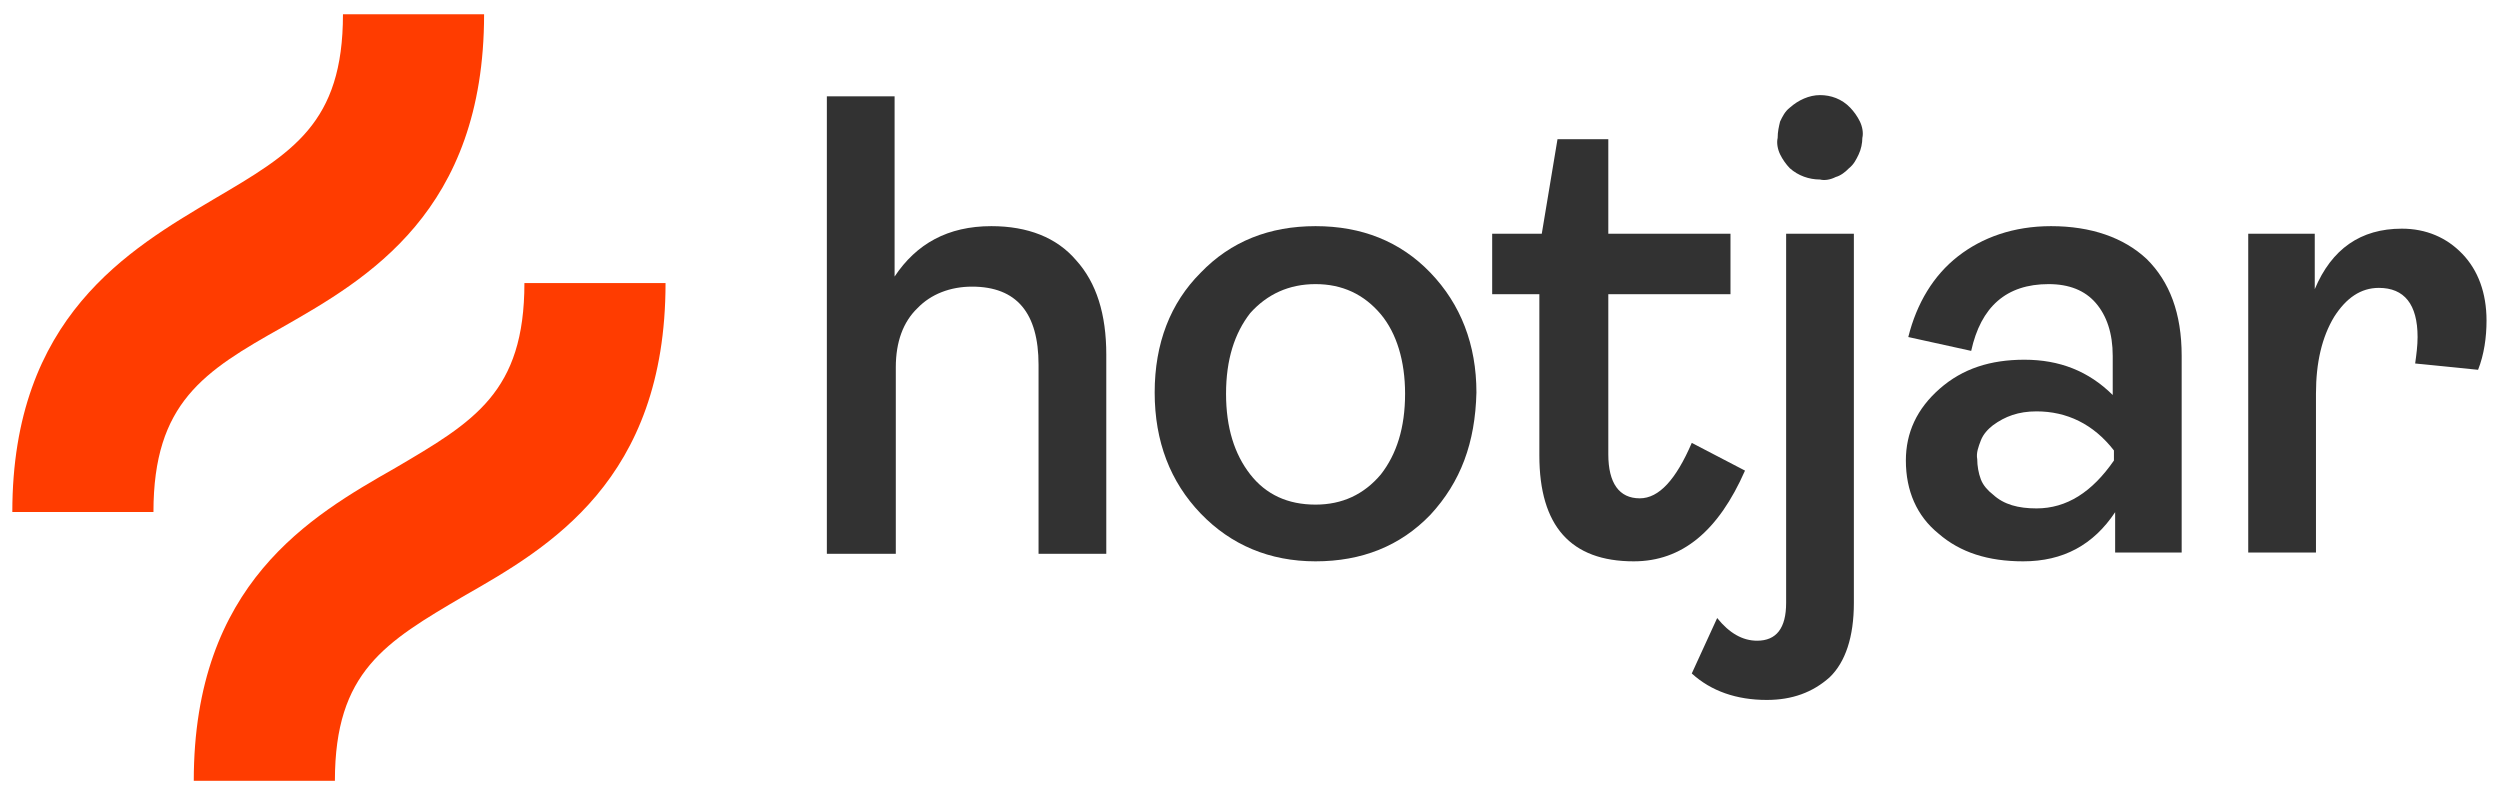 <svg width="124" height="39" viewBox="0 0 124 39" fill="none" xmlns="http://www.w3.org/2000/svg">
<path d="M14.011 16.228C18.211 13.832 24.011 10.499 24.011 0.707H17.011C17.011 6.124 14.511 7.582 10.611 9.874C6.411 12.374 0.611 15.707 0.611 25.395H7.611C7.611 19.978 10.111 18.415 14.011 16.228Z" fill="#FF3C00"/>
<path d="M26.011 14.04C26.011 19.457 23.511 20.915 19.611 23.207C15.411 25.602 9.611 28.936 9.611 38.727H16.611C16.611 33.311 19.111 31.852 23.011 29.561C27.211 27.165 33.011 23.832 33.011 14.04H26.011Z" fill="#FF3C00"/>
<path d="M41.012 27.467V4.779H44.372V13.717C45.452 12.092 47.012 11.217 49.172 11.217C50.972 11.217 52.412 11.779 53.372 12.904C54.392 14.029 54.872 15.592 54.872 17.592V27.467H51.512V18.092C51.512 15.529 50.432 14.217 48.212 14.217C47.132 14.217 46.172 14.592 45.512 15.279C44.792 15.967 44.432 16.967 44.432 18.217V27.467H41.012Z" fill="#323232"/>
<path d="M70.951 25.529C69.451 27.092 67.531 27.842 65.251 27.842C62.971 27.842 61.051 27.029 59.551 25.467C58.051 23.904 57.272 21.904 57.272 19.467C57.272 17.029 58.051 15.029 59.551 13.529C61.051 11.967 62.971 11.217 65.251 11.217C67.531 11.217 69.451 11.967 70.951 13.529C72.451 15.092 73.231 17.092 73.231 19.467C73.171 21.967 72.451 23.904 70.951 25.529ZM62.011 23.529C62.791 24.529 63.871 25.029 65.251 25.029C66.572 25.029 67.651 24.529 68.492 23.529C69.272 22.529 69.692 21.217 69.692 19.529C69.692 17.904 69.272 16.529 68.492 15.592C67.651 14.592 66.572 14.092 65.251 14.092C63.931 14.092 62.852 14.592 62.011 15.529C61.231 16.529 60.812 17.842 60.812 19.529C60.812 21.217 61.231 22.529 62.011 23.529Z" fill="#323232"/>
<path d="M81.032 27.842C77.912 27.842 76.352 26.092 76.352 22.592V14.592H74.012V11.592H76.472L77.252 6.904H79.772V11.592H85.832V14.592H79.772V22.529C79.772 23.967 80.312 24.717 81.332 24.717C82.292 24.717 83.132 23.779 83.912 21.967L86.552 23.342C85.232 26.342 83.432 27.842 81.032 27.842Z" fill="#323232"/>
<path d="M87.632 34.717C86.132 34.717 84.872 34.279 83.912 33.404L85.172 30.654C85.772 31.404 86.432 31.779 87.152 31.779C88.112 31.779 88.592 31.154 88.592 29.904V11.592H91.952V29.904C91.952 31.592 91.532 32.842 90.752 33.592C89.912 34.342 88.892 34.717 87.632 34.717ZM90.272 8.904C89.732 8.904 89.192 8.717 88.772 8.342C88.592 8.154 88.412 7.904 88.292 7.654C88.172 7.404 88.112 7.092 88.172 6.842C88.172 6.529 88.232 6.279 88.292 6.029C88.412 5.779 88.532 5.529 88.772 5.342C89.192 4.967 89.732 4.717 90.272 4.717C90.812 4.717 91.352 4.904 91.772 5.342C91.952 5.529 92.132 5.779 92.252 6.029C92.372 6.279 92.432 6.592 92.372 6.842C92.372 7.092 92.312 7.404 92.192 7.654C92.072 7.904 91.952 8.154 91.712 8.342C91.532 8.529 91.292 8.717 91.052 8.779C90.812 8.904 90.512 8.967 90.272 8.904Z" fill="#323232"/>
<path d="M100.351 27.842C98.611 27.842 97.231 27.404 96.151 26.467C95.071 25.592 94.531 24.342 94.531 22.842C94.531 21.467 95.071 20.279 96.211 19.279C97.351 18.279 98.731 17.842 100.411 17.842C102.151 17.842 103.591 18.404 104.791 19.592V17.654C104.791 16.529 104.491 15.654 103.951 15.029C103.411 14.404 102.631 14.092 101.611 14.092C99.511 14.092 98.251 15.217 97.771 17.404L94.651 16.717C95.071 15.029 95.911 13.654 97.111 12.717C98.311 11.779 99.871 11.217 101.731 11.217C103.711 11.217 105.331 11.779 106.471 12.842C107.611 13.967 108.211 15.529 108.211 17.654V27.404H104.911V25.404C103.831 27.029 102.331 27.842 100.351 27.842ZM101.011 25.217C102.511 25.217 103.771 24.404 104.851 22.842V22.342C103.831 21.029 102.511 20.404 101.011 20.404C100.111 20.404 99.451 20.654 98.851 21.092C98.611 21.279 98.371 21.529 98.251 21.842C98.131 22.154 98.011 22.467 98.071 22.779C98.071 23.092 98.131 23.467 98.251 23.779C98.371 24.092 98.611 24.342 98.851 24.529C99.391 25.029 100.111 25.217 101.011 25.217Z" fill="#323232"/>
<path d="M111.512 27.467V11.592H114.812V14.342C115.652 12.342 117.092 11.342 119.132 11.342C120.332 11.342 121.352 11.779 122.132 12.592C122.912 13.404 123.332 14.529 123.332 15.904C123.332 16.717 123.212 17.592 122.912 18.342L119.792 18.029C119.852 17.592 119.912 17.154 119.912 16.717C119.912 15.092 119.252 14.279 117.992 14.279C117.092 14.279 116.372 14.779 115.772 15.717C115.172 16.717 114.872 17.967 114.872 19.529V27.404H111.512V27.467Z" fill="#323232"/>
</svg>
